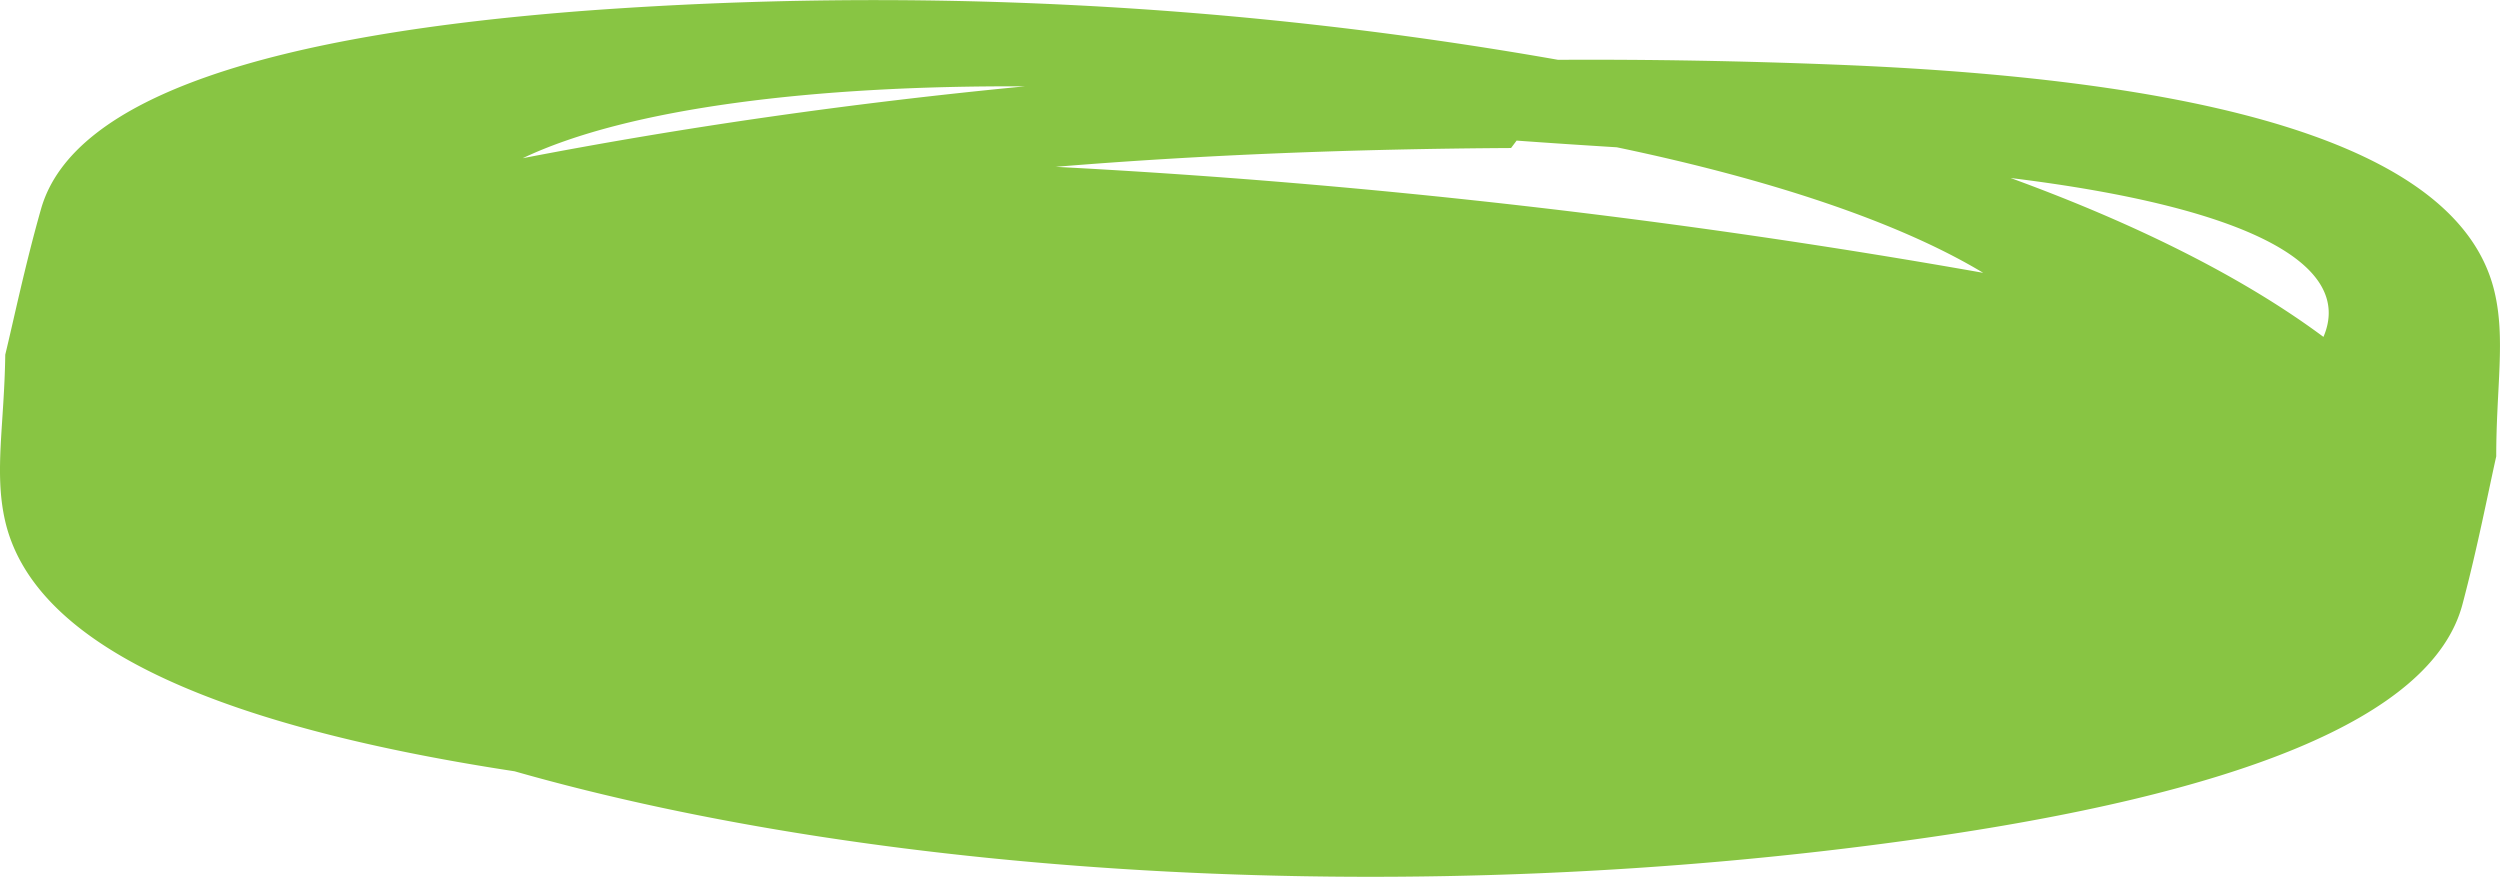 <?xml version="1.0" encoding="UTF-8"?>
<svg xmlns="http://www.w3.org/2000/svg" xmlns:xlink="http://www.w3.org/1999/xlink" width="443.857" height="155.67" viewBox="0 0 443.857 155.67">
  <defs>
    <clipPath id="clip-path">
      <rect id="Rectangle_108" data-name="Rectangle 108" width="443.857" height="155.67" fill="#88c543"></rect>
    </clipPath>
  </defs>
  <g id="Group_42" data-name="Group 42" transform="translate(0 0)">
    <g id="Group_37" data-name="Group 37" transform="translate(0 0)" clip-path="url(#clip-path)">
      <path id="Path_186" data-name="Path 186" d="M.861,92.267c4.709,21.194,34.385,36.109,90.494,44.669,65.916,18.808,159.83,24.659,249.246,12,55.824-7.9,91.152-21.18,96.588-41.627,2.672-10.047,4.611-20.115,6-26.278,0-12.374,1.69-20.879-.321-29.29-5.707-23.865-43.924-37.369-116.841-40.259q-25.115-1-49.4-.861a699.862,699.862,0,0,0-172.235-8.75C48.485,6.082,13,17.019,7.286,37.1,4.481,46.965,2.407,56.9.934,62.969c-.167,12.37-1.97,20.758-.073,29.3m268.4-67.307c5.889.43,11.829.817,17.785,1.188,26.57,5.543,49.767,13.078,65.054,22.289A1350.468,1350.468,0,0,0,187.418,29.619c26.083-2.145,53.111-3.177,80.858-3.339l.989-1.32M357.2,31.633c42.225,5.215,60.788,15.417,55.312,28.182-14.135-10.511-33.1-20.021-55.54-28.207l.228.025m-175.27-16.3q-46.184,4.451-89.127,12.755c18.772-8.942,52-12.948,89.127-12.755" transform="translate(0 0)" fill="#88c543"></path>
    </g>
  </g>
</svg>
